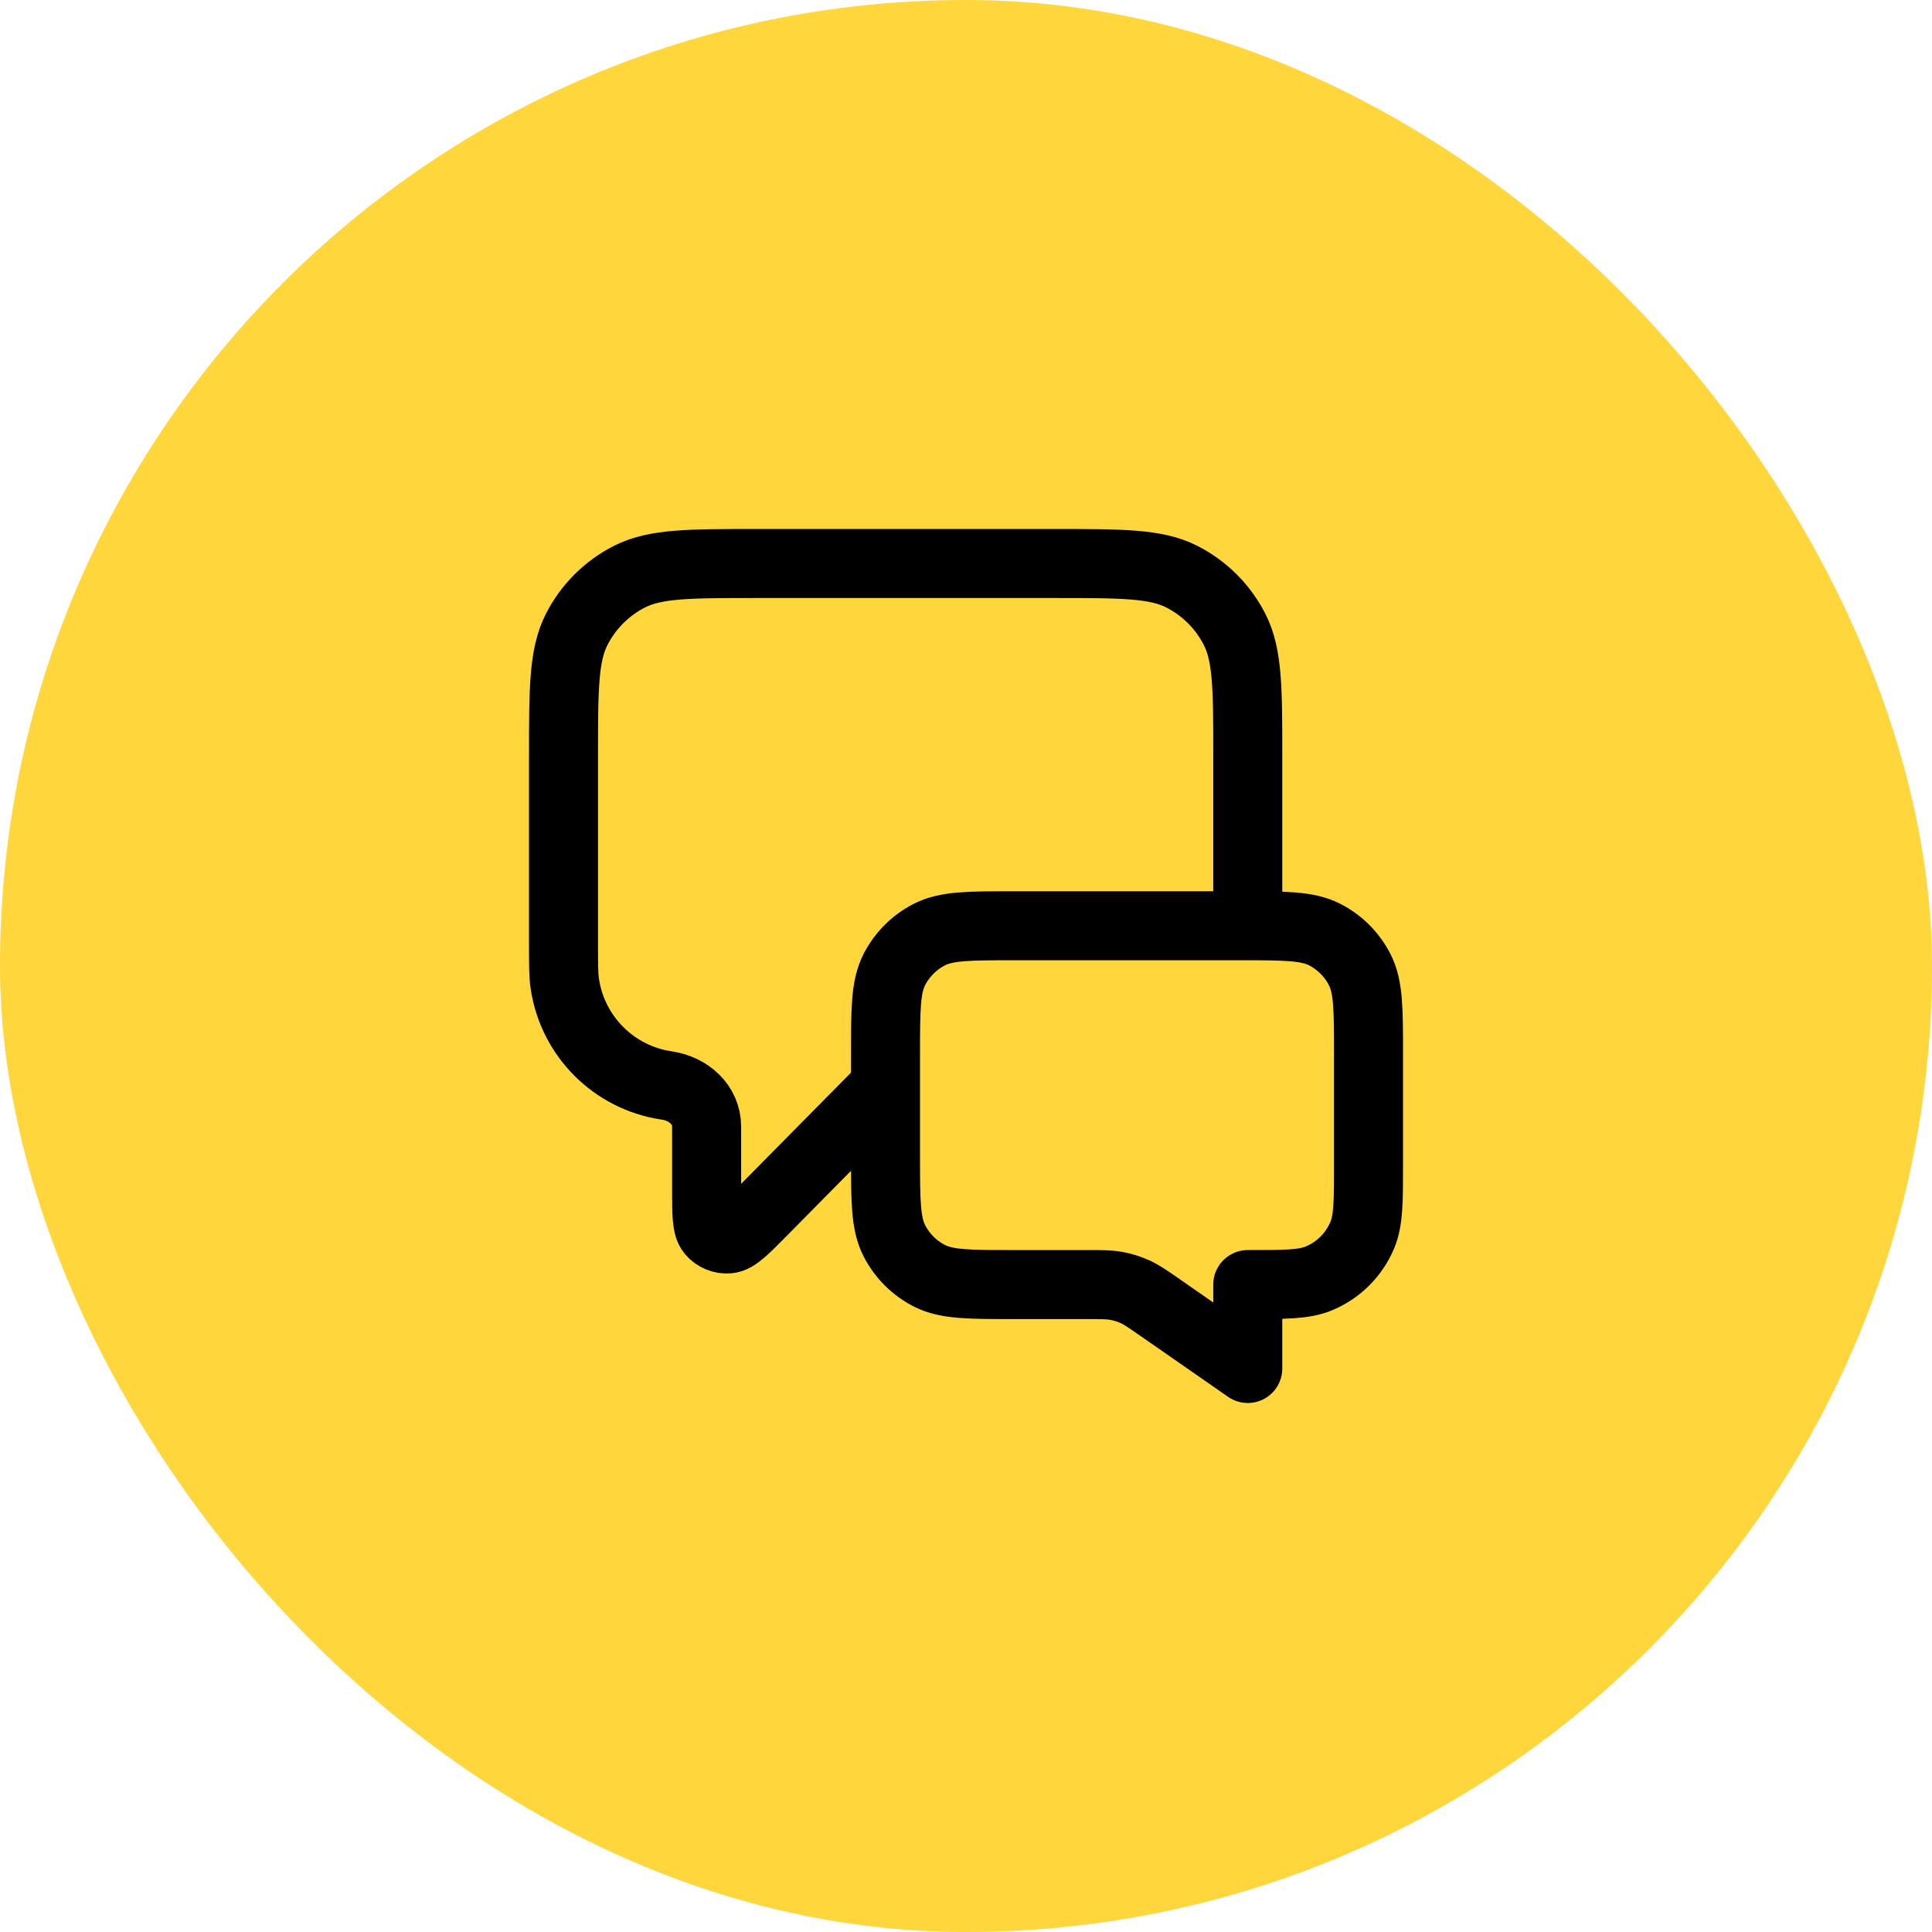 <svg width="64" height="64" viewBox="0 0 64 64" fill="none" xmlns="http://www.w3.org/2000/svg">
<rect width="64" height="64" rx="32" fill="#FFD63C"/>
<path d="M29.334 36L25.233 40.152C24.661 40.731 24.375 41.02 24.13 41.041C23.916 41.059 23.707 40.973 23.568 40.81C23.408 40.623 23.408 40.216 23.408 39.402V37.322C23.408 36.592 22.81 36.064 22.087 35.958V35.958C20.339 35.702 18.965 34.328 18.709 32.58C18.667 32.291 18.667 31.947 18.667 31.259V25.067C18.667 22.826 18.667 21.706 19.103 20.851C19.486 20.098 20.098 19.486 20.851 19.103C21.707 18.667 22.827 18.667 25.067 18.667H34.934C37.174 18.667 38.294 18.667 39.15 19.103C39.902 19.486 40.514 20.098 40.898 20.851C41.334 21.706 41.334 22.826 41.334 25.067V30.667M41.334 45.333L38.432 43.316C38.024 43.032 37.82 42.891 37.598 42.79C37.401 42.701 37.194 42.636 36.981 42.597C36.741 42.553 36.493 42.553 35.996 42.553H33.6C32.107 42.553 31.36 42.553 30.79 42.262C30.288 42.006 29.88 41.598 29.624 41.096C29.334 40.526 29.334 39.779 29.334 38.286V34.933C29.334 33.44 29.334 32.693 29.624 32.123C29.88 31.621 30.288 31.213 30.79 30.957C31.36 30.667 32.107 30.667 33.6 30.667H41.067C42.56 30.667 43.307 30.667 43.878 30.957C44.379 31.213 44.787 31.621 45.043 32.123C45.334 32.693 45.334 33.44 45.334 34.933V38.553C45.334 39.795 45.334 40.416 45.131 40.906C44.86 41.56 44.341 42.079 43.688 42.349C43.197 42.553 42.576 42.553 41.334 42.553V45.333Z" stroke="black" stroke-width="2.286" stroke-linecap="round" stroke-linejoin="round"/>
</svg>

